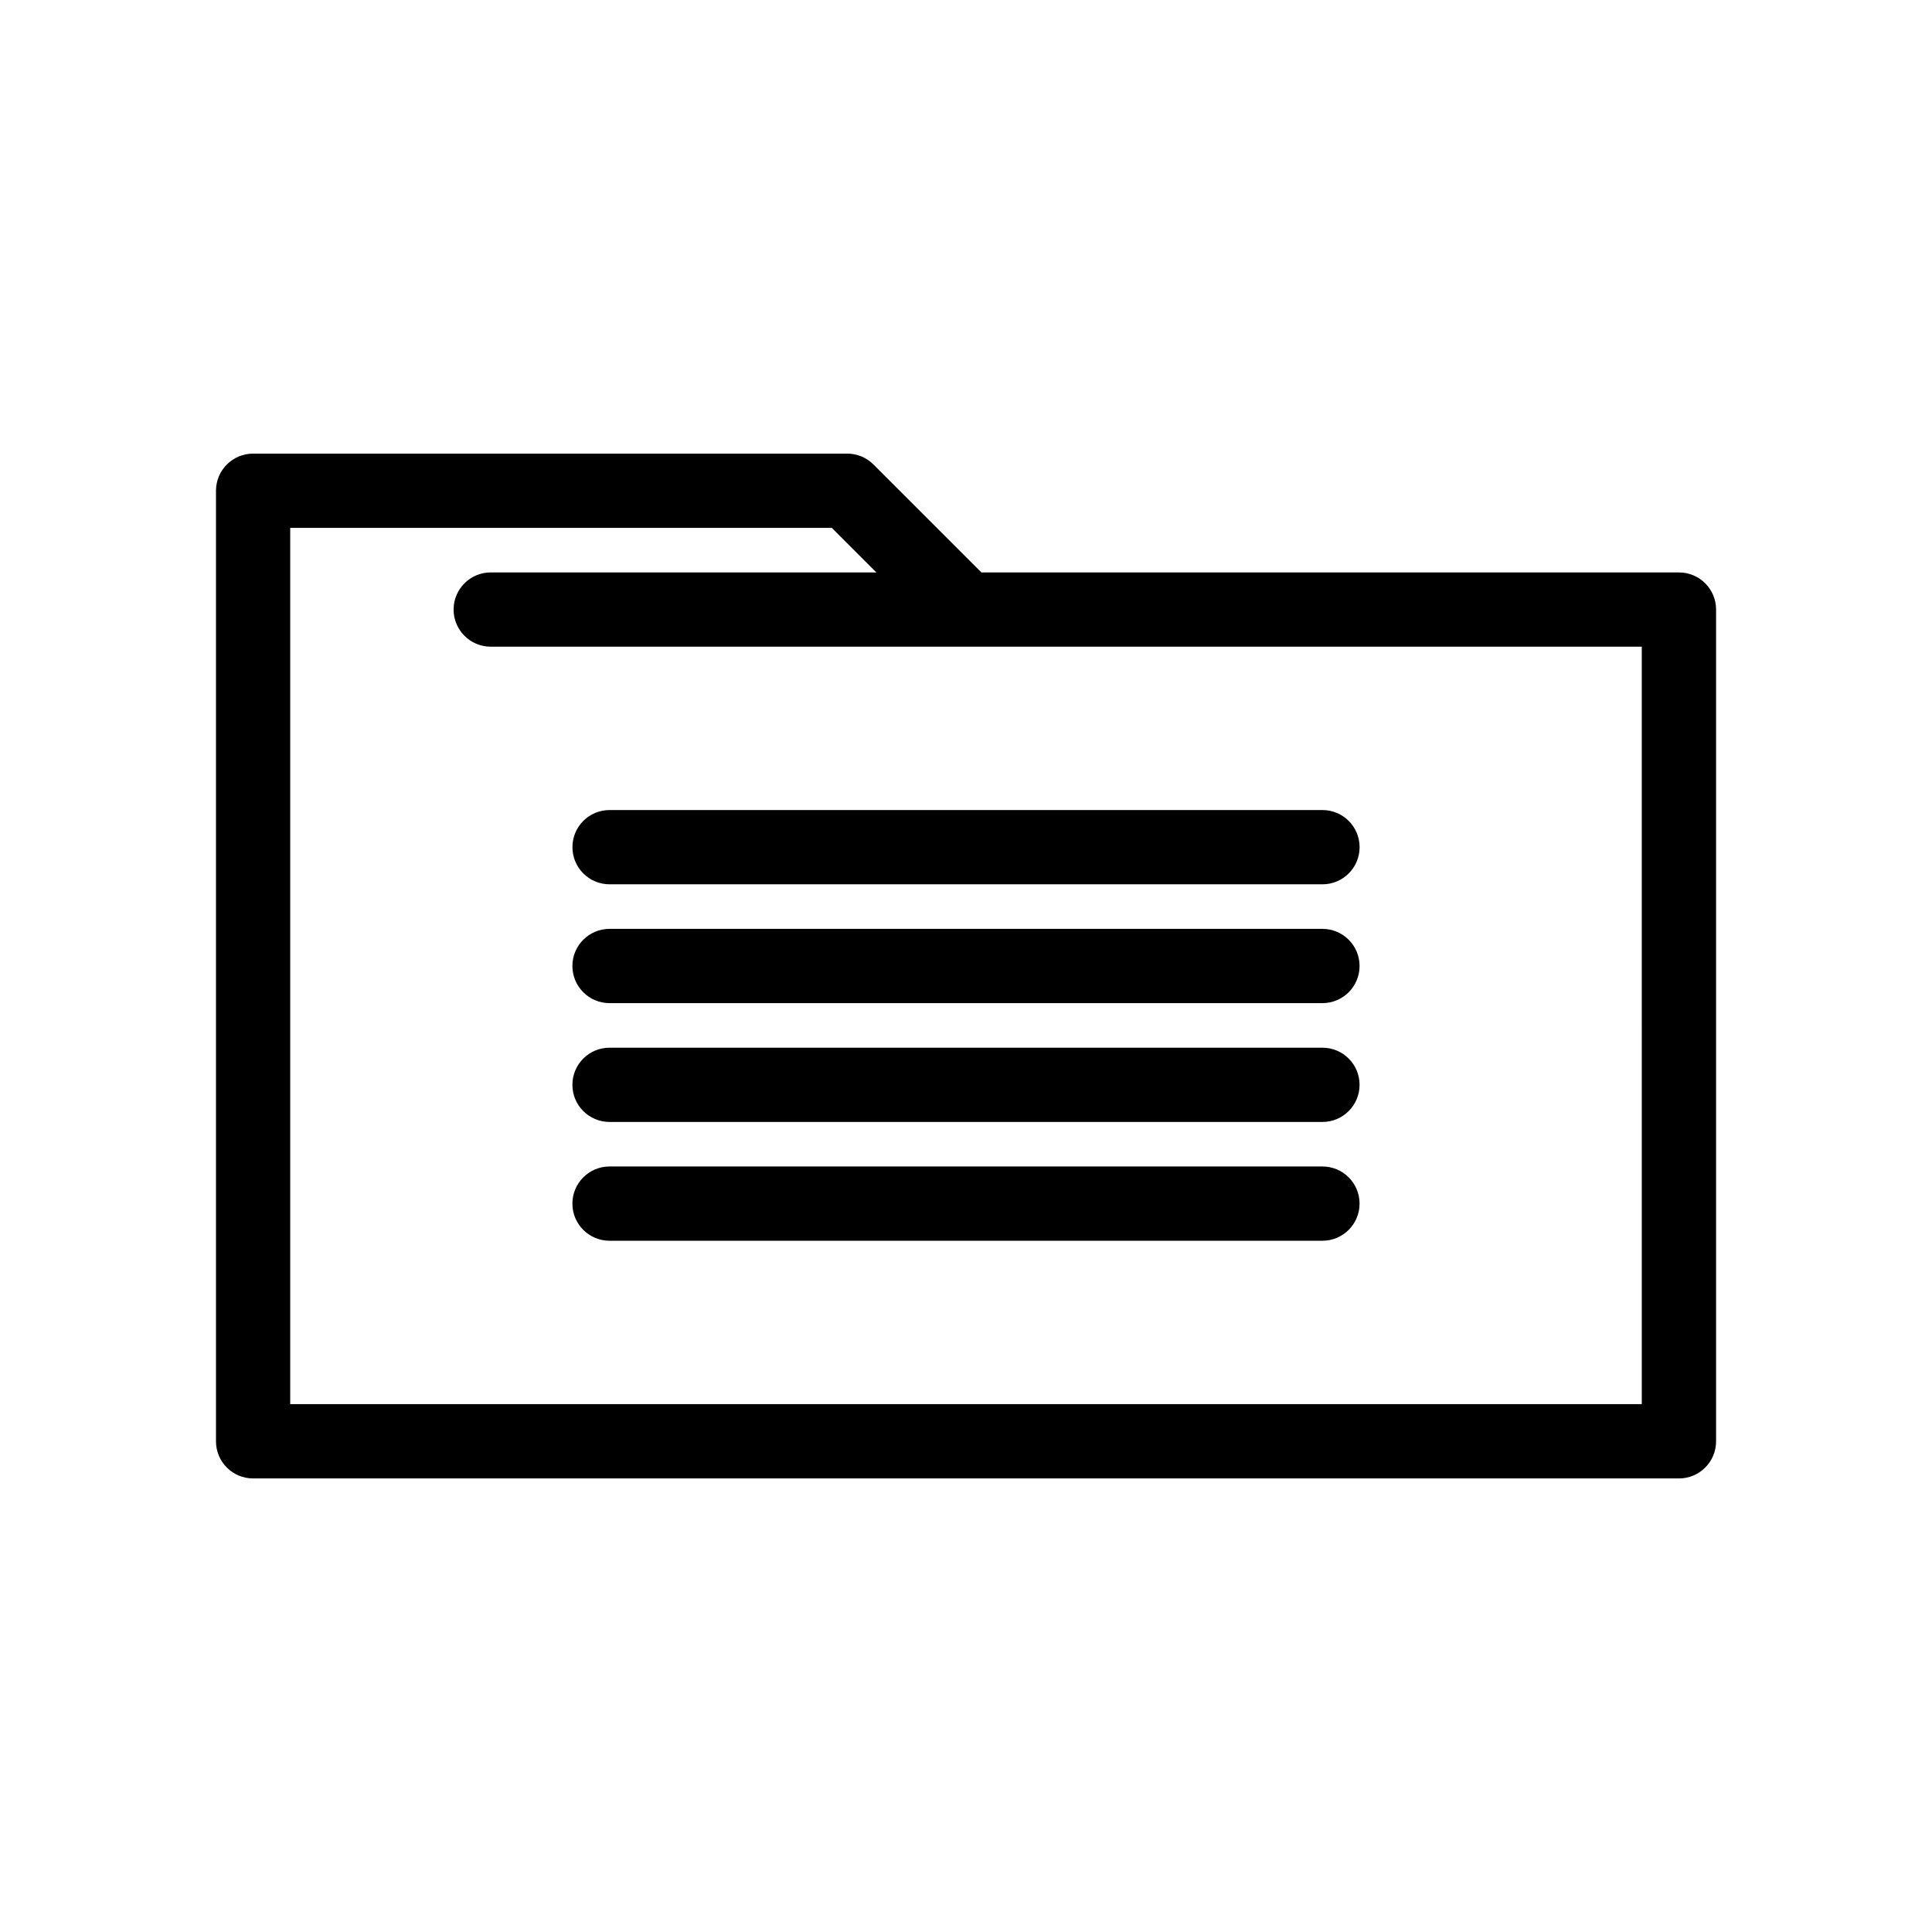 <?xml version="1.0" encoding="UTF-8"?>
<!-- Uploaded to: SVG Repo, www.svgrepo.com, Generator: SVG Repo Mixer Tools -->
<svg fill="#000000" width="800px" height="800px" version="1.1" viewBox="144 144 512 512" xmlns="http://www.w3.org/2000/svg">
 <g>
  <path d="m588.93 295.7h-184.85l-28.605-28.605c-1.848-1.848-4.348-2.883-6.957-2.883h-157.44c-5.434 0-9.84 4.406-9.84 9.84v251.91c0 5.434 4.406 9.84 9.84 9.84h377.86c5.434 0 9.84-4.406 9.84-9.84v-220.42c0-5.438-4.402-9.84-9.84-9.84zm-9.84 220.41h-358.18v-232.22h143.53l11.809 11.809h-102.2c-5.434 0-9.84 4.406-9.84 9.84s4.406 9.84 9.84 9.84h305.04z"/>
  <path d="m295.7 368.51c0 5.434 4.406 9.84 9.84 9.84h188.93c5.434 0 9.84-4.406 9.84-9.84 0-5.434-4.406-9.84-9.84-9.84h-188.93c-5.438 0-9.84 4.402-9.84 9.84z"/>
  <path d="m494.46 390.16h-188.93c-5.434 0-9.84 4.406-9.84 9.84s4.406 9.84 9.84 9.84h188.93c5.434 0 9.84-4.406 9.84-9.84 0-5.438-4.406-9.84-9.844-9.84z"/>
  <path d="m494.46 421.65h-188.93c-5.434 0-9.84 4.406-9.84 9.84 0 5.434 4.406 9.84 9.84 9.84h188.93c5.434 0 9.84-4.406 9.84-9.84 0-5.438-4.406-9.84-9.844-9.84z"/>
  <path d="m494.46 453.13h-188.93c-5.434 0-9.84 4.406-9.84 9.84s4.406 9.84 9.84 9.84h188.93c5.434 0 9.84-4.406 9.84-9.84s-4.406-9.84-9.844-9.84z"/>
 </g>
</svg>
